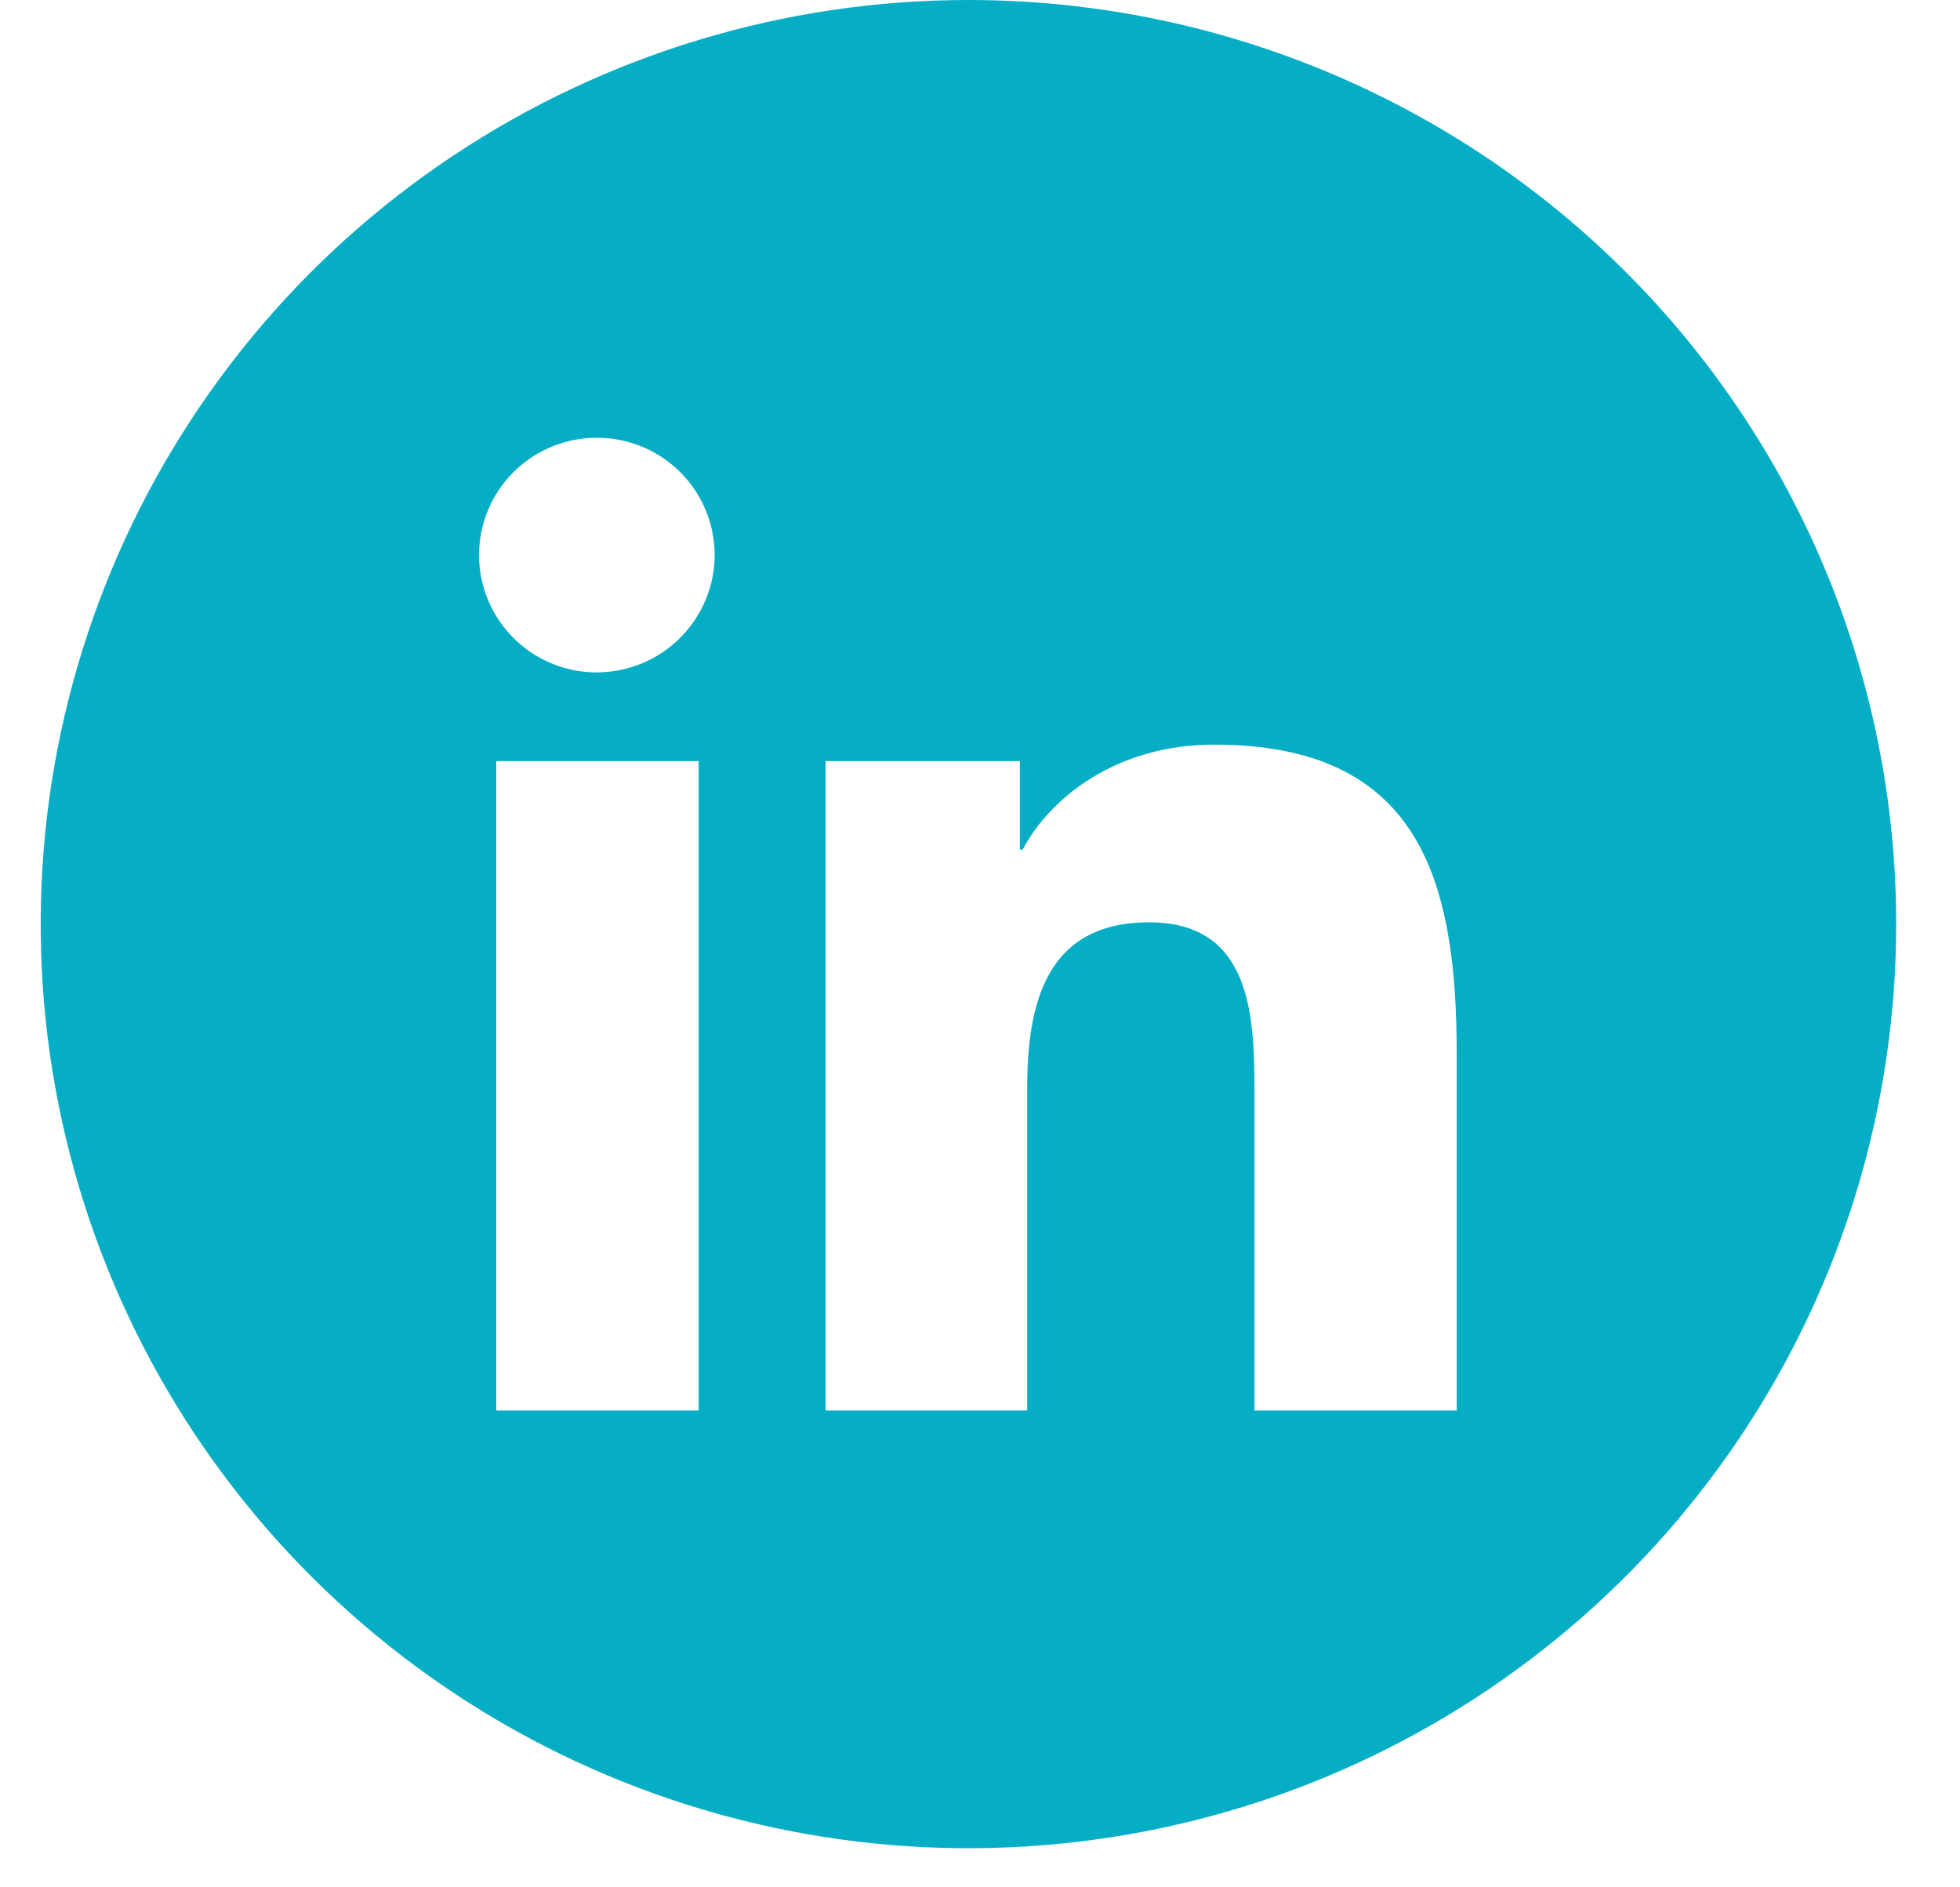 <svg width="27" height="26" viewBox="0 0 27 26" fill="none" xmlns="http://www.w3.org/2000/svg">
<path d="M13.341 0C10.813 0 8.342 0.747 6.24 2.146C4.139 3.544 2.501 5.533 1.533 7.859C0.566 10.185 0.313 12.745 0.806 15.214C1.299 17.684 2.516 19.952 4.304 21.733C6.091 23.513 8.368 24.726 10.848 25.217C13.327 25.708 15.896 25.456 18.232 24.493C20.567 23.529 22.563 21.897 23.967 19.804C25.372 17.71 26.121 15.249 26.121 12.731C26.121 9.354 24.775 6.116 22.378 3.729C19.981 1.341 16.73 0 13.341 0ZM9.624 19.431H6.836V10.485H9.624V19.431ZM8.229 9.263C7.908 9.265 7.594 9.171 7.326 8.995C7.059 8.818 6.85 8.567 6.726 8.272C6.601 7.977 6.568 7.652 6.629 7.339C6.69 7.025 6.843 6.736 7.069 6.509C7.295 6.282 7.583 6.127 7.898 6.063C8.212 5.999 8.539 6.03 8.836 6.15C9.133 6.271 9.387 6.477 9.567 6.742C9.746 7.007 9.843 7.319 9.845 7.638C9.846 8.067 9.676 8.479 9.373 8.783C9.071 9.088 8.659 9.26 8.229 9.263ZM20.067 19.431H17.281V15.076C17.281 14.037 17.261 12.706 15.831 12.706C14.402 12.706 14.15 13.835 14.15 15.001V19.431H11.373V10.485H14.049V11.704H14.088C14.459 11 15.369 10.258 16.726 10.258C19.548 10.258 20.067 12.111 20.067 14.517V19.431Z" fill="#06AEC5"/>
</svg>
